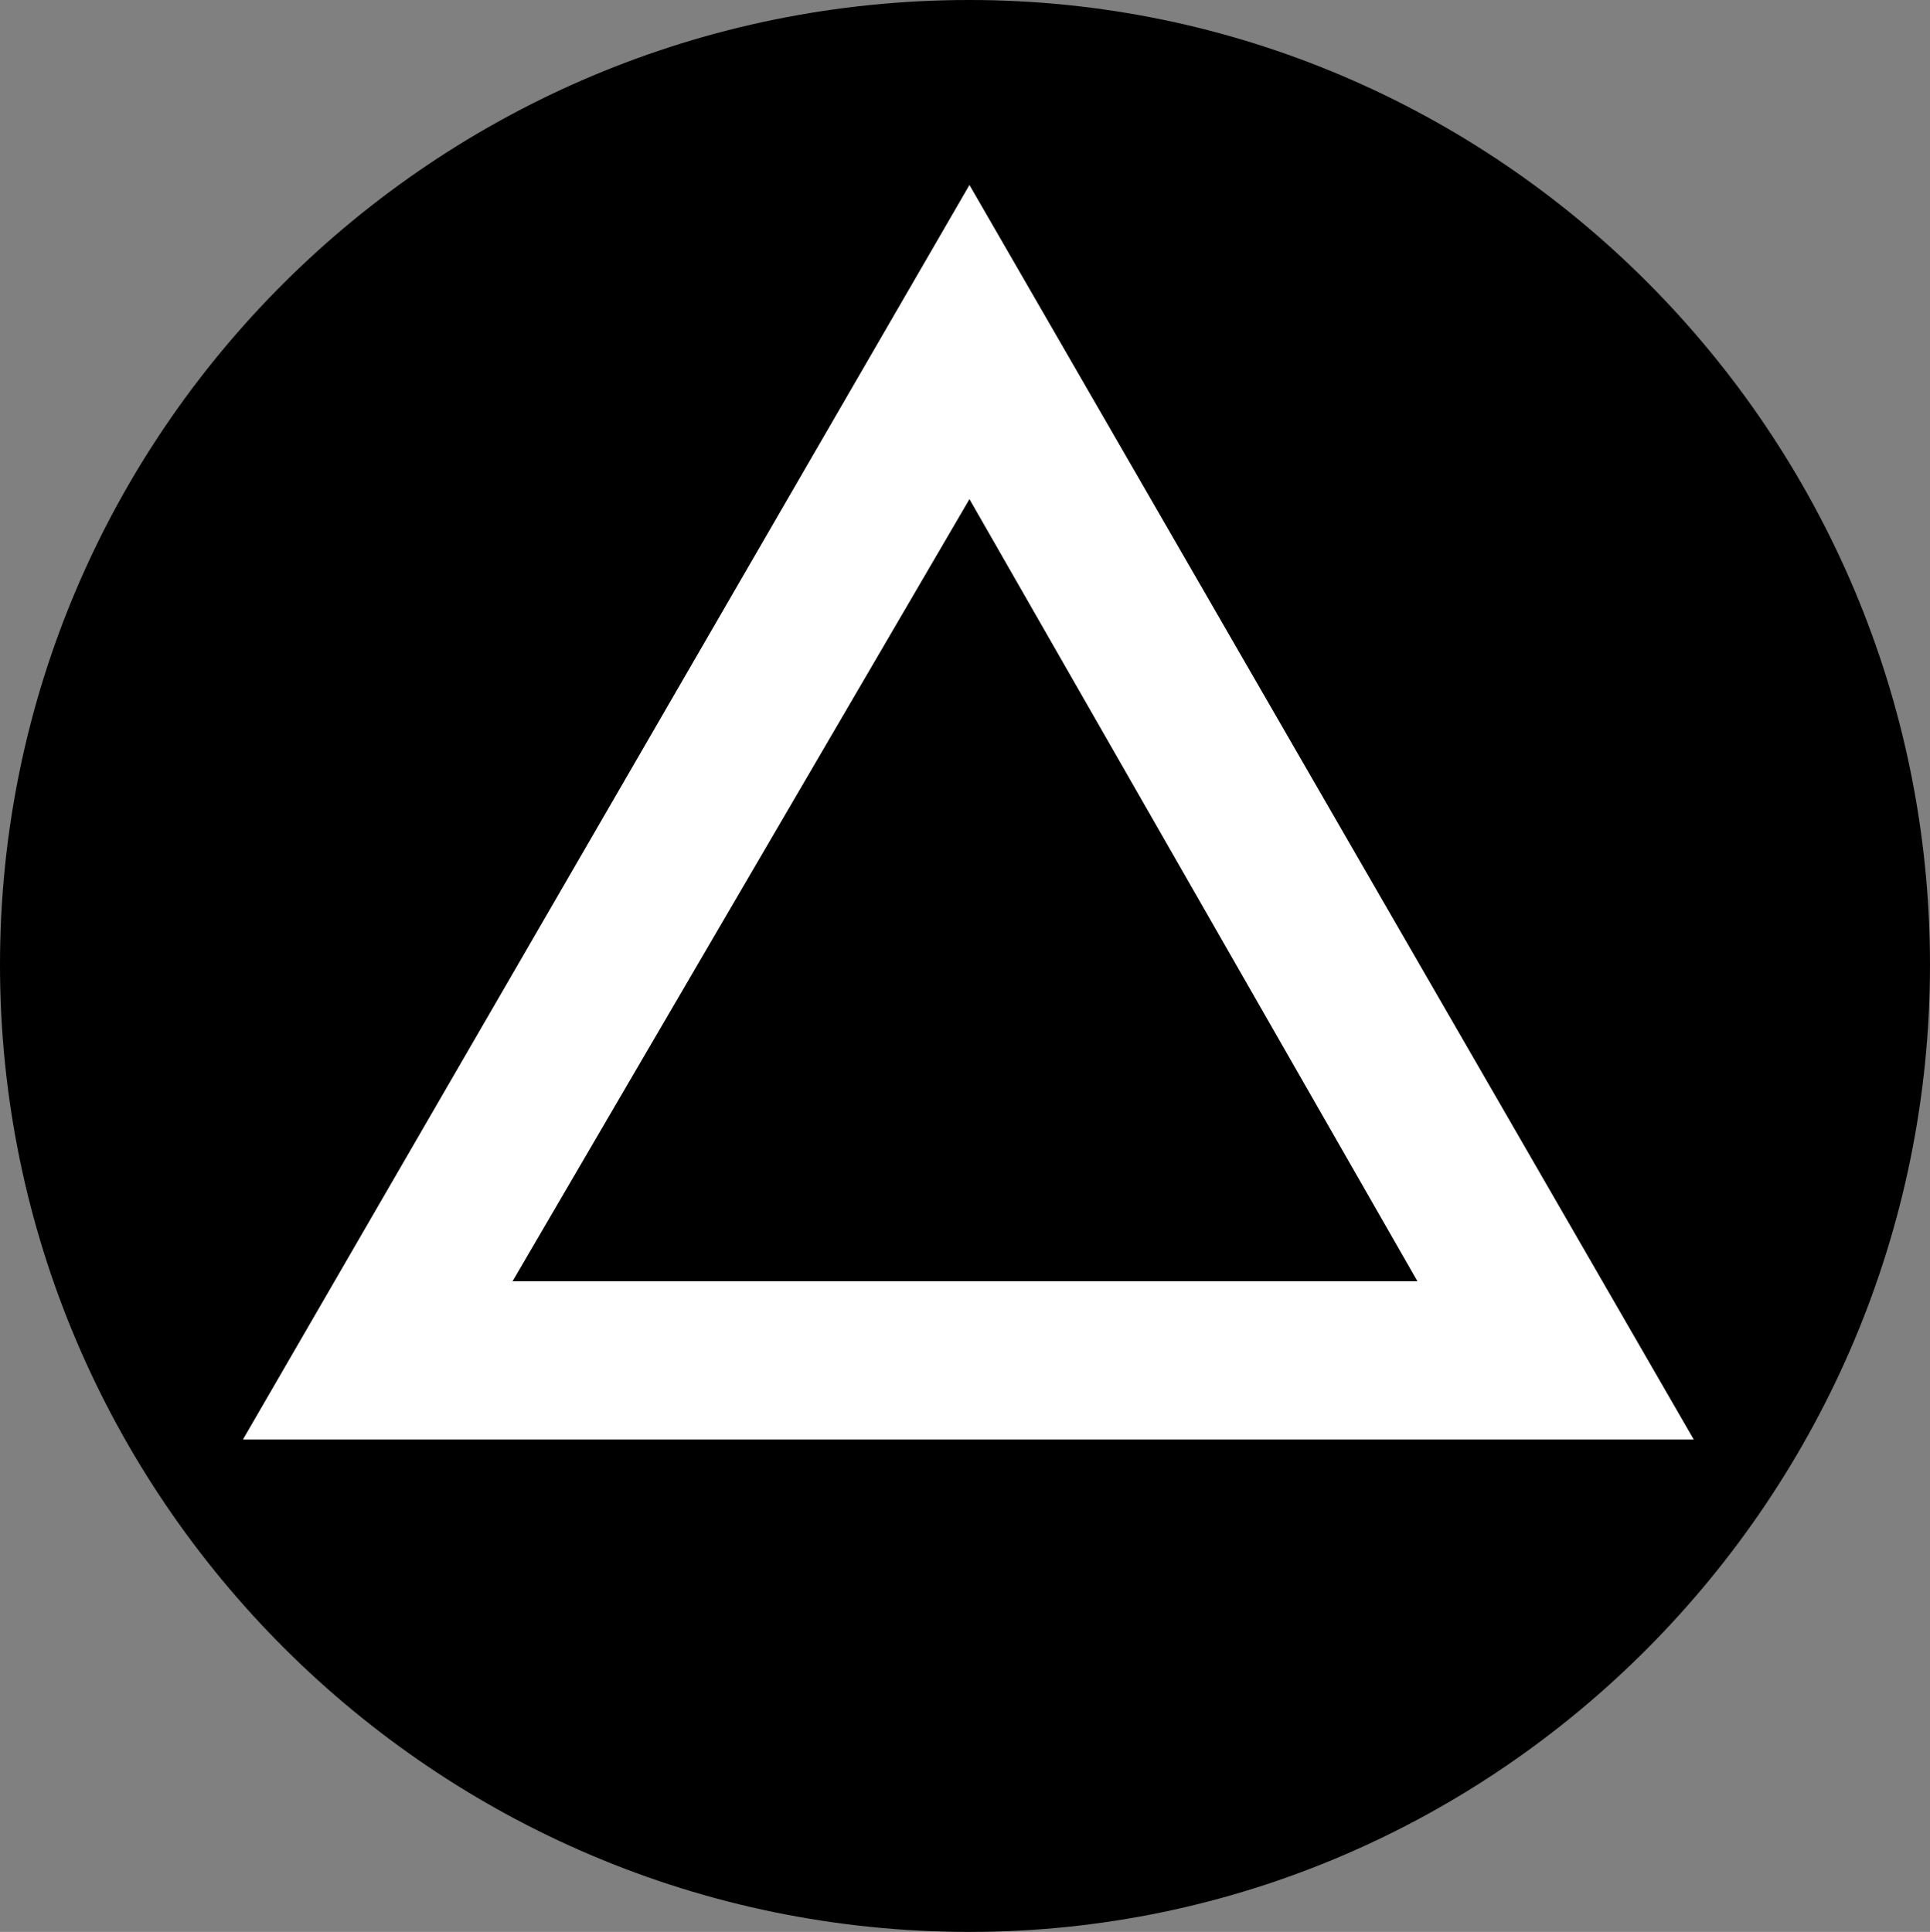 <?xml version="1.0" encoding="UTF-8"?><svg id="a" xmlns="http://www.w3.org/2000/svg" viewBox="0 0 31.172 31.208"><rect x="0" y="0" width="31.172" height="31.208" fill="#808080" stroke="none"/><defs><style>.b{fill:#fff;}</style></defs><path class="b" d="M15.658,31.064C7.091,31.064,.144,24.117,.144,15.586S7.091,.18,15.658,.18c8.459,0,15.37,6.875,15.37,15.406s-6.911,15.478-15.37,15.478Z"/><path d="M15.658,31.208C7.019,31.208,0,24.189,0,15.586S7.019,0,15.658,0c8.531,0,15.514,6.983,15.514,15.586s-6.983,15.622-15.514,15.622ZM3.924,23.253H27.356L15.658,2.988,3.924,23.253ZM15.658,8.063l7.235,12.634H8.279l7.379-12.634Z"/></svg>